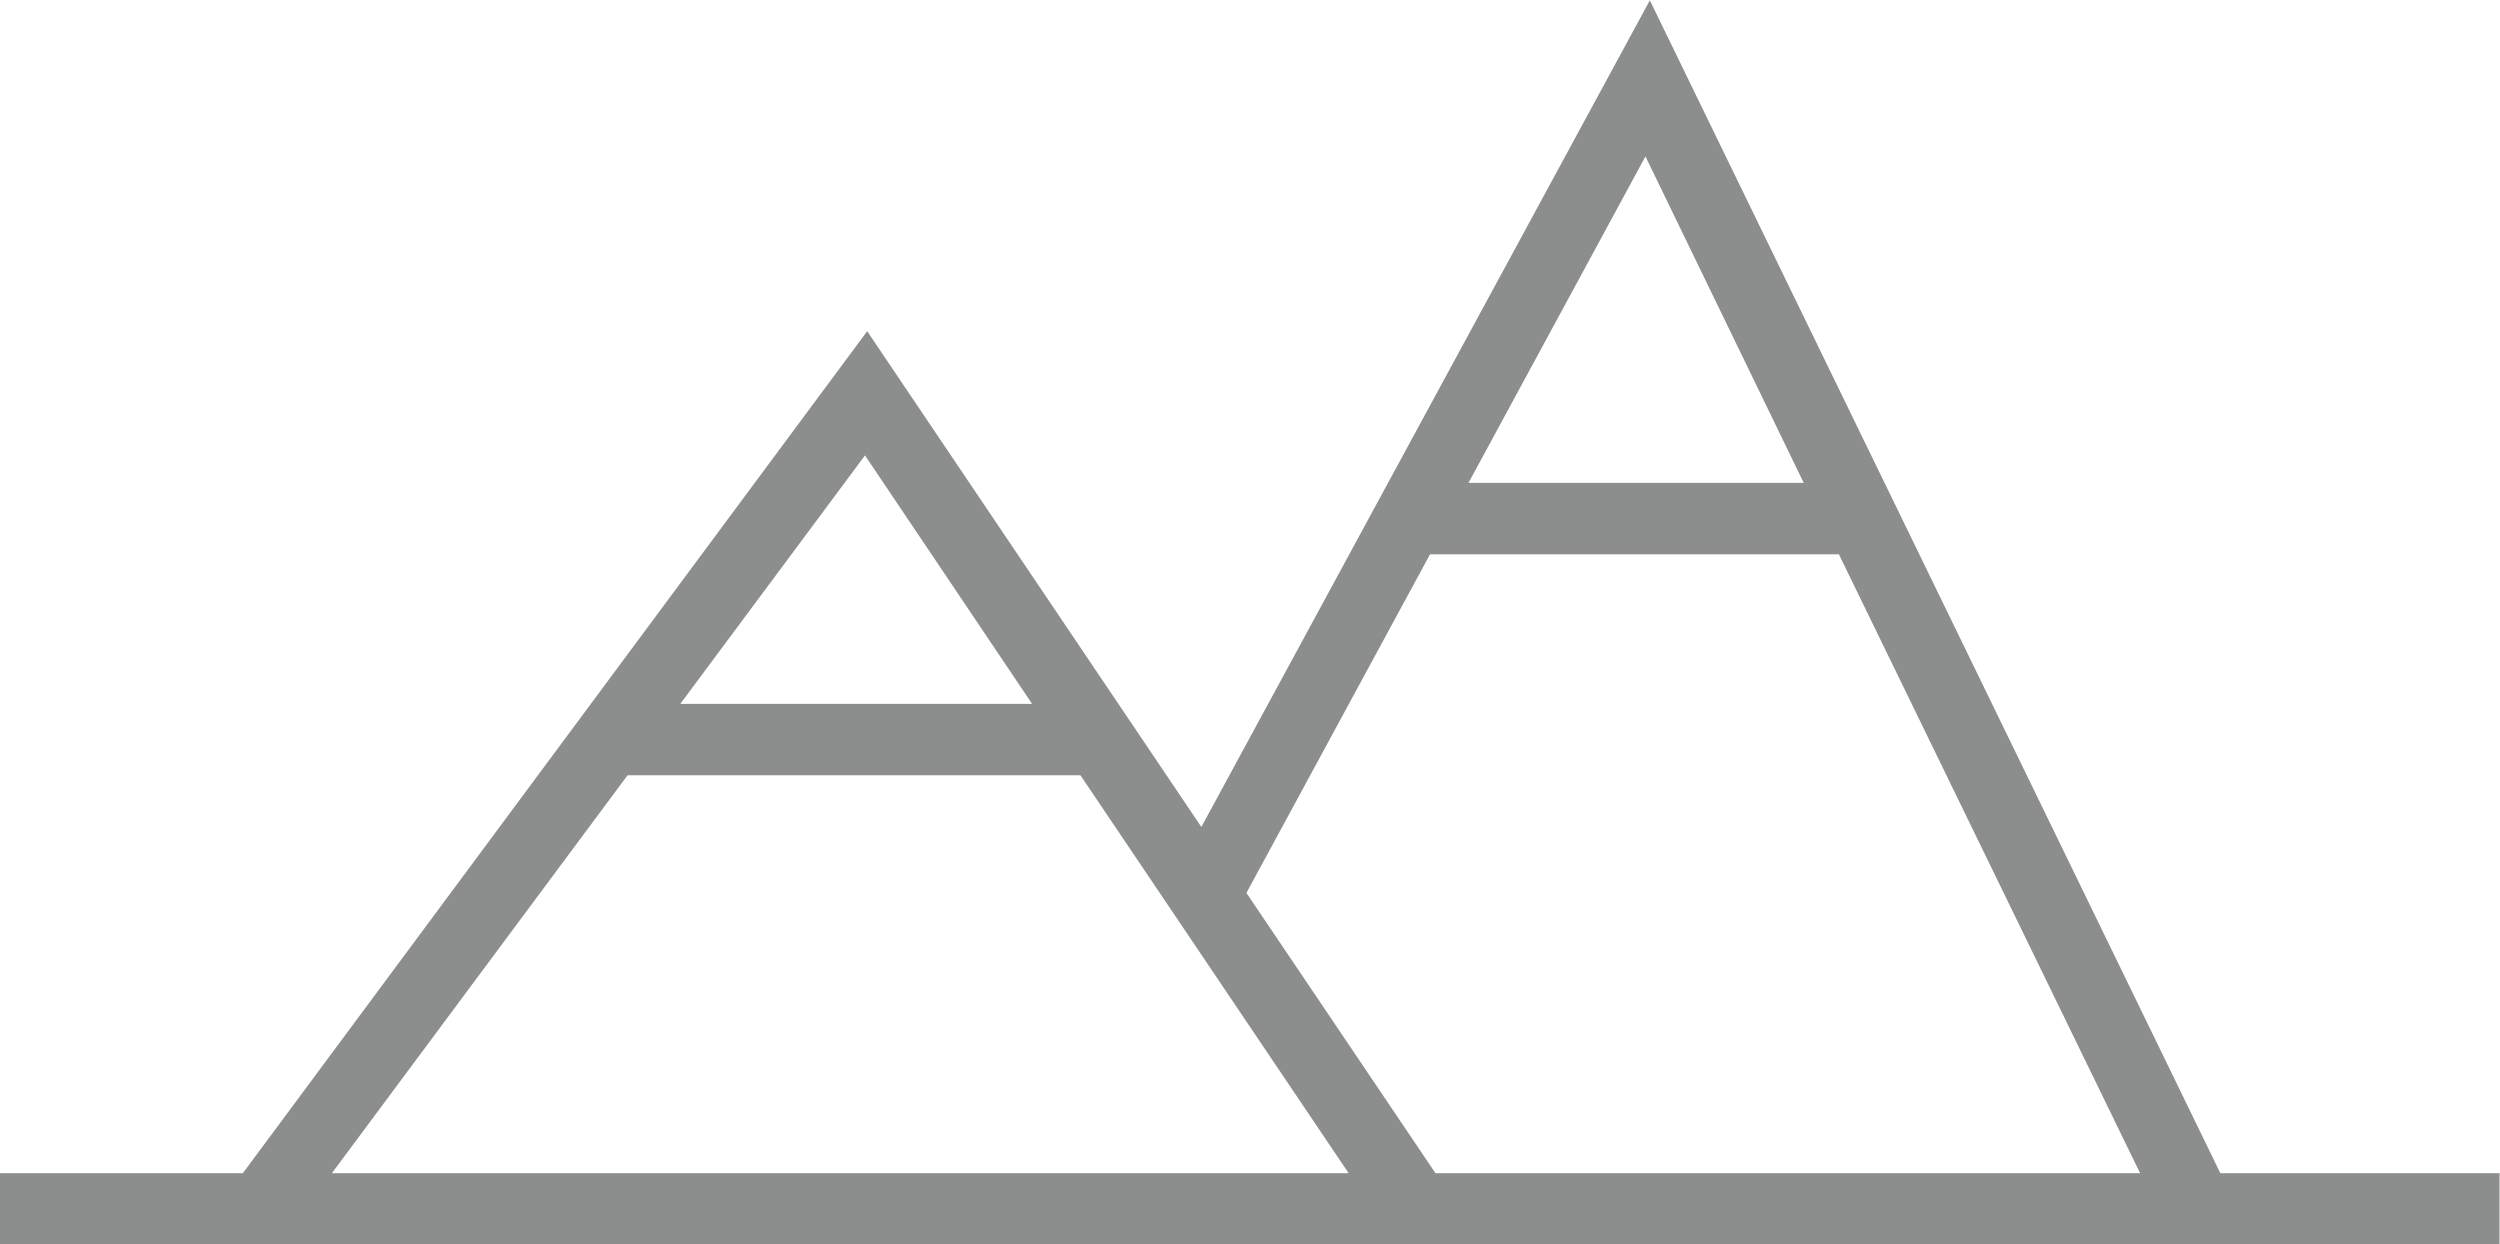 <?xml version="1.0" encoding="utf-8"?>
<!-- Generator: Adobe Illustrator 27.1.1, SVG Export Plug-In . SVG Version: 6.00 Build 0)  -->
<svg version="1.1" xmlns="http://www.w3.org/2000/svg" xmlns:xlink="http://www.w3.org/1999/xlink" x="0px" y="0px"
	 viewBox="0 0 22.743 11.32" style="enable-background:new 0 0 22.743 11.32;" xml:space="preserve">
<style type="text/css">
	.st0{fill:#8C8D8D;}
	.st1{fill:none;}
</style>
<g id="icons">
	<g>
		<g>
			<path class="st0" d="M20.199,10.673L15.009,0.003L10.929,7.523l-3.04-4.51L2.209,10.673
				h-2.21v0.65h22.74v-0.65H20.199z M14.969,1.423l1.44,2.97h-3.05
				L14.969,1.423z M7.869,4.143l1.52,2.26H6.189L7.869,4.143z M3.019,10.673
				l2.69-3.62h4.12l2.44,3.62H3.019z M13.059,10.673l-1.72-2.55
				l1.67-3.08h3.72l2.74,5.63H13.059z"/>
		</g>
	</g>
</g>
<g id="Layer_2">
</g>
<g id="Layer_3">
</g>
<g id="Layer_4">
</g>
</svg>
